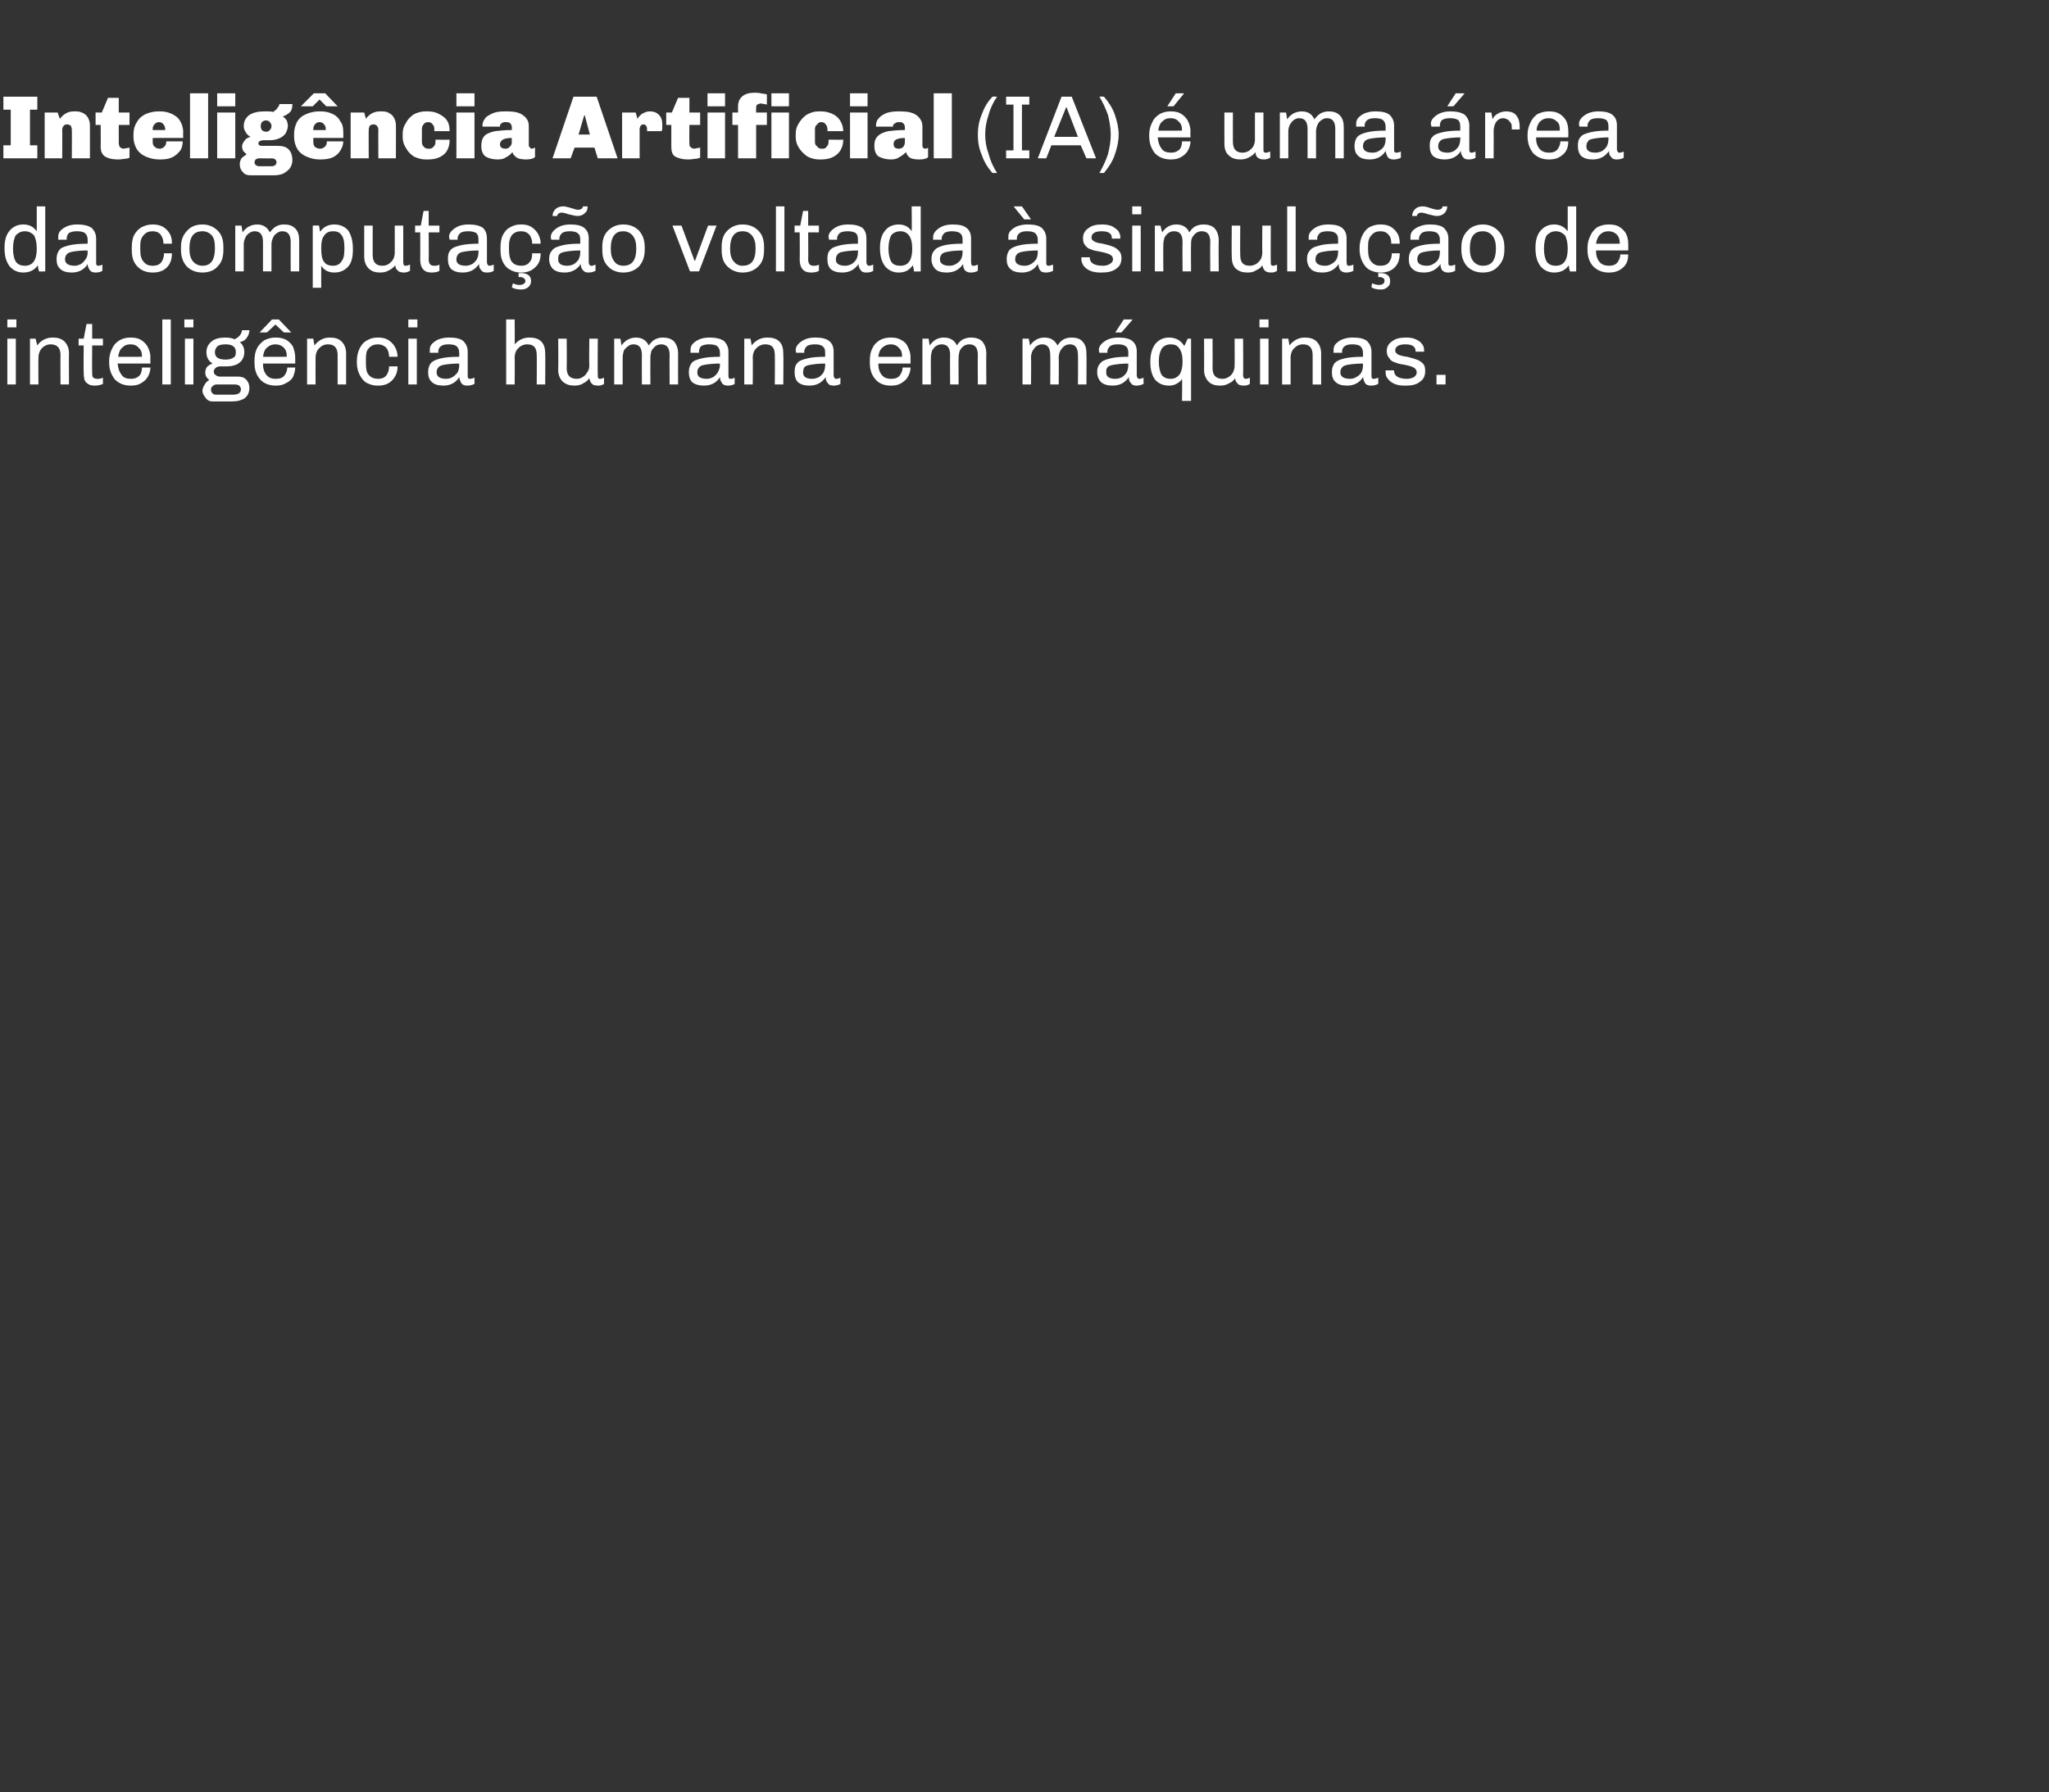 <?xml version="1.0" standalone="no"?><!DOCTYPE svg PUBLIC "-//W3C//DTD SVG 1.1//EN" "http://www.w3.org/Graphics/SVG/1.1/DTD/svg11.dtd"><svg xmlns="http://www.w3.org/2000/svg" version="1.1" width="362.3px" height="317px" viewBox="0 0 362.3 317"><rect x="0" y="0" width="362.3" height="317" fill="#333333" stroke="none"/><desc>Intelig ncia Artificial (IA) uma rea da computa o voltada simula o de intelig ncia humana em m quinas</desc><defs/><g id="Polygon78339"><path d="m2.9 56.5v1.4H1.3v-1.4h1.6zm-.1 3.4v8.1H1.3v-8.1h1.5zm6.5-.2c.9 0 1.6.2 2.1.7c.5.5.8 1.2.8 2.1c-.03.04 0 5.5 0 5.5h-1.5s-.03-5.19 0-5.2c0-1.3-.6-1.9-1.8-1.9c-.3 0-.7.1-1 .3c-.4.2-.6.5-.8.8c-.2.4-.3.8-.3 1.2c-.04-.02 0 4.8 0 4.8H5.3v-8.1h1s.26 1.16.3 1.2c.6-.9 1.6-1.4 2.7-1.4zm7 .2h1.9v1.2h-1.9s-.04 4.84 0 4.8c0 .4 0 .7.2.9c.1.1.4.2.7.2c.3 0 .6 0 1-.2v1.1c-.4.2-.9.3-1.5.3c-.7 0-1.1-.2-1.5-.6c-.3-.3-.4-.9-.4-1.7c-.04-.04 0-4.8 0-4.8h-.9v-1.2h.9l.5-2.6h1v2.6zm6.8-.2c.7 0 1.3.1 1.8.4c.5.3.9.7 1.2 1.2c.3.6.5 1.2.5 1.9c-.04-.04 0 1.1 0 1.1h-5.8c.1.9.3 1.5.7 2c.3.5.9.7 1.7.7c.6 0 1.1-.2 1.5-.6c.3-.4.4-.9.4-1.4h1.5c0 .6-.2 1.2-.5 1.7c-.3.5-.7.8-1.2 1.1c-.5.3-1.1.4-1.8.4c-1.2 0-2.1-.4-2.8-1.1c-.6-.8-1-1.7-1-3v-.3c0-.8.2-1.5.5-2.1c.3-.7.7-1.1 1.3-1.5c.5-.3 1.2-.5 1.9-.5h.1s.04 0 0 0zm0 1.2c-.7 0-1.1.2-1.5.6c-.4.3-.6.9-.7 1.6c-.02.03 4.2 0 4.2 0c0 0-.03-.16 0-.2c0-.6-.2-1.1-.6-1.4c-.3-.4-.8-.6-1.4-.6zm7.1-4.4V68h-1.5V56.5h1.5zm4 0v1.4h-1.6v-1.4h1.6zm0 3.4v8.1h-1.5v-8.1h1.5zm9.9-1.5c0 .5-.2 1-.5 1.4c-.2.3-.6.6-1.2.7c.6.5.8 1.1.8 1.8c0 .7-.3 1.4-.8 1.8c-.6.5-1.4.7-2.4.7h-1.1c-.3 0-.6.1-.8.3c-.2.2-.3.4-.3.6c0 .3.1.5.3.6c.2.2.5.3.8.3h3.1c.6 0 1.1.1 1.5.5c.4.4.6.9.6 1.5c0 .8-.3 1.4-.8 1.8c-.6.4-1.3.6-2.3.6h-3.2c-.3 0-.7 0-1-.2c-.3-.2-.5-.5-.7-.8c-.2-.3-.3-.6-.3-.9c0-.4.2-.8.4-1.1c.2-.4.5-.6.8-.8c-.4-.3-.7-.7-.7-1.3c0-.4.1-.7.3-1c.3-.3.6-.5 1-.6c-.7-.4-1.1-1.1-1.1-2c0-.8.3-1.4.9-1.9c.6-.5 1.4-.7 2.4-.7h.1c.6 0 1.1.1 1.6.3c.8-.4 1.2-.9 1.3-1.6h1.3s-.02-.01 0 0zm-4.2 2.5c-.6 0-1.1.1-1.4.3c-.3.3-.5.6-.5 1.1c0 .5.2.8.5 1c.3.2.8.3 1.4.3c.5 0 1-.1 1.3-.3c.4-.2.5-.5.5-1c0-.5-.1-.8-.5-1.1c-.3-.2-.8-.3-1.3-.3zM38.3 68c-.3 0-.5.1-.7.3c-.2.1-.3.4-.3.6c0 .3.1.5.3.7c.2.2.4.2.7.2h3c.4 0 .7-.1.9-.2c.3-.2.4-.5.4-.7c0-.3-.1-.5-.3-.7c-.2-.1-.4-.2-.7-.2h-3.3zm11-11.5l2.2 2.3h-1.3l-1.5-1.4l-1.5 1.4h-1.3l2.2-2.3h1.2zm-.5 3.2c.6 0 1.2.1 1.8.4c.5.3.9.7 1.2 1.2c.2.6.4 1.2.4 1.9c-.01-.04 0 1.1 0 1.1h-5.7c0 .9.2 1.5.6 2c.4.5.9.7 1.7.7c.7 0 1.2-.2 1.5-.6c.3-.4.5-.9.5-1.4h1.4c0 .6-.2 1.2-.4 1.7c-.3.5-.7.8-1.3 1.1c-.5.3-1.1.4-1.7.4h-.1c-1.1 0-2.1-.4-2.7-1.1c-.7-.8-1-1.7-1-3v-.3c0-.8.1-1.5.4-2.1c.3-.7.8-1.1 1.3-1.5c.6-.3 1.2-.5 2-.5h.1s-.03 0 0 0zm-.1 1.2c-.6 0-1.1.2-1.5.6c-.4.3-.6.9-.7 1.6c.01.03 4.2 0 4.2 0v-.2c0-.6-.2-1.1-.5-1.4c-.4-.4-.9-.6-1.5-.6zm9.6-1.2c.9 0 1.6.2 2.1.7c.5.5.8 1.2.8 2.1v5.5h-1.5v-5.2c0-1.3-.6-1.9-1.7-1.9c-.4 0-.8.1-1.1.3c-.3.2-.6.5-.8.8c-.2.4-.3.8-.3 1.2c-.02-.02 0 4.8 0 4.8h-1.5v-8.1h1.1s.18 1.16.2 1.2c.7-.9 1.6-1.4 2.7-1.4zm8.6 0c.6 0 1.2.1 1.7.4c.5.3.9.7 1.2 1.2c.3.5.5 1.1.5 1.8h-1.5c0-.7-.2-1.2-.5-1.6c-.4-.4-.9-.6-1.5-.6c-.6 0-1.2.2-1.6.7c-.4.4-.5 1-.5 1.8v.8c0 1 .1 1.7.5 2.1c.4.5 1 .7 1.7.7c.6 0 1.1-.2 1.4-.6c.3-.4.5-.9.5-1.6h1.5c0 1.1-.4 1.9-1 2.5c-.6.6-1.4.9-2.4.9h-.2c-.7 0-1.3-.2-1.9-.5c-.5-.3-.9-.8-1.2-1.4c-.3-.6-.5-1.3-.5-2.1v-.4c0-.8.2-1.6.5-2.2c.3-.6.7-1.1 1.3-1.4c.5-.3 1.1-.5 1.8-.5h.2s-.04 0 0 0zm6.9-3.2v1.4h-1.6v-1.4h1.6zm-.1 3.4v8.1h-1.5v-8.1h1.5zm5.8-.2c1.1 0 1.9.2 2.4.6c.5.5.8 1.1.8 1.9v4.2c0 .2 0 .4.1.5c.1.1.2.1.3.1c.3 0 .5-.1.8-.2v1.1c-.4.2-.8.3-1.3.3c-.4 0-.8-.1-1-.4c-.2-.3-.3-.6-.4-1.1c-.6 1-1.6 1.5-2.8 1.5c-.9 0-1.6-.2-2-.6c-.5-.4-.7-1-.7-1.8c0-.7.2-1.2.5-1.6c.4-.4.9-.6 1.7-.8c.8-.2 1.9-.3 3.3-.3v-.7c0-.6-.2-.9-.5-1.2c-.3-.2-.8-.3-1.4-.3c-.6 0-1 .1-1.3.3c-.4.3-.5.6-.5 1v.2s-1.49-.02-1.5 0v-.6c0-.3.1-.7.4-1c.3-.3.7-.6 1.2-.8c.6-.2 1.1-.3 1.7-.3h.2s-.01 0 0 0zm1.7 4.6c-1.1 0-2 .1-2.6.2c-.5.1-.9.2-1.1.5c-.2.2-.3.5-.3.9c0 .7.6 1.1 1.7 1.1c.4 0 .8-.1 1.1-.3c.4-.2.6-.5.9-.8c.2-.4.3-.8.3-1.3c-.02.02 0-.3 0-.3c0 0-.02 0 0 0zm9.8-3.4c.7-.8 1.6-1.2 2.6-1.2c.9 0 1.6.2 2.1.7c.5.5.7 1.2.7 2.1c.04.04 0 5.5 0 5.5h-1.5s.04-5.19 0-5.2c0-1.3-.5-1.9-1.7-1.9c-.4 0-.7.1-1.1.3c-.3.2-.6.5-.8.8c-.2.4-.3.8-.3 1.2c.04-.02 0 4.8 0 4.8h-1.5V56.5h1.5s.04 4.39 0 4.4zm14.7 5.5c0 .2 0 .4.1.5c.1.1.2.1.3.1c.2 0 .5-.1.7-.2v1.1c-.3.2-.6.3-1 .3c-.6 0-1-.1-1.2-.4c-.2-.2-.3-.5-.4-.9c-.3.4-.6.7-1.1.9c-.4.3-1 .4-1.5.4c-.9 0-1.5-.2-2.1-.7c-.5-.5-.8-1.2-.8-2.1c.05-.03 0-5.5 0-5.5h1.5s.05 5.2 0 5.2c0 1.3.6 1.9 1.8 1.9c.4 0 .7-.1 1-.3c.4-.2.6-.5.8-.8c.3-.4.4-.8.4-1.2c-.05.03 0-4.8 0-4.8h1.5s-.04 6.54 0 6.5zm11.5-6.7c.8 0 1.5.2 2 .7c.4.5.7 1.2.7 2.1c-.02.04 0 5.5 0 5.5h-1.5s-.03-5.19 0-5.2c0-1.3-.5-1.9-1.5-1.9c-.3 0-.7.1-1 .3c-.2.2-.5.5-.7.8c-.1.4-.2.8-.2 1.2c-.02-.02 0 4.8 0 4.8h-1.5s-.03-5.19 0-5.2c0-1.3-.5-1.9-1.5-1.9c-.3 0-.7.1-.9.3c-.3.2-.6.5-.8.8c-.1.4-.2.8-.2 1.2c-.02-.02 0 4.8 0 4.8h-1.5v-8.1h1.1s.18 1.16.2 1.2c.6-.9 1.5-1.4 2.6-1.4c1 0 1.8.5 2.2 1.4c.4-.5.7-.9 1.2-1.1c.4-.2.8-.3 1.3-.3zm8.4 0c1 0 1.8.2 2.4.6c.5.5.8 1.1.8 1.9v4.2c0 .2 0 .4.1.5c.1.1.2.1.3.1c.3 0 .5-.1.7-.2v1.1c-.3.2-.7.3-1.2.3c-.4 0-.8-.1-1-.4c-.2-.3-.4-.6-.4-1.1c-.6 1-1.6 1.5-2.8 1.5c-.9 0-1.6-.2-2.1-.6c-.4-.4-.6-1-.6-1.8c0-.7.2-1.2.5-1.6c.3-.4.9-.6 1.7-.8c.8-.2 1.9-.3 3.3-.3v-.7c0-.6-.2-.9-.5-1.2c-.3-.2-.8-.3-1.4-.3c-.6 0-1 .1-1.4.3c-.3.3-.4.6-.4 1c-.04-.02 0 .2 0 .2c0 0-1.51-.02-1.5 0v-.6c0-.3.1-.7.4-1c.3-.3.7-.6 1.2-.8c.5-.2 1.1-.3 1.7-.3h.2s-.04 0 0 0zm1.7 4.6c-1.2 0-2 .1-2.6.2c-.6.1-.9.2-1.1.5c-.2.2-.3.5-.3.9c0 .7.5 1.1 1.7 1.1c.4 0 .7-.1 1.1-.3c.3-.2.6-.5.8-.8c.2-.4.4-.8.4-1.3c-.04.02 0-.3 0-.3c0 0-.04 0 0 0zm8.4-4.6c.9 0 1.6.2 2.1.7c.5.5.7 1.2.7 2.1c.05.04 0 5.5 0 5.5H137s.04-5.19 0-5.2c0-1.3-.5-1.9-1.7-1.9c-.4 0-.7.1-1.1.3c-.3.2-.6.5-.8.8c-.2.4-.3.8-.3 1.2c.04-.02 0 4.8 0 4.8h-1.5v-8.1h1.1s.23 1.16.2 1.2c.7-.9 1.6-1.4 2.8-1.4zm8.5 0c1.1 0 1.9.2 2.4.6c.6.5.8 1.1.8 1.9v4.2c0 .2.1.4.2.5c0 .1.1.1.3.1c.2 0 .5-.1.7-.2v1.1c-.3.2-.8.3-1.2.3c-.5 0-.8-.1-1-.4c-.3-.3-.4-.6-.4-1.1c-.7 1-1.6 1.5-2.9 1.5c-.9 0-1.5-.2-2-.6c-.4-.4-.6-1-.6-1.8c0-.7.1-1.2.5-1.6c.3-.4.9-.6 1.7-.8c.8-.2 1.8-.3 3.2-.3v-.7c0-.6-.1-.9-.5-1.2c-.3-.2-.7-.3-1.3-.3c-.6 0-1.1.1-1.4.3c-.3.3-.5.6-.5 1c.03-.02 0 .2 0 .2c0 0-1.44-.02-1.4 0c-.1-.2-.1-.3-.1-.6c0-.3.2-.7.5-1c.3-.3.7-.6 1.2-.8c.5-.2 1.1-.3 1.7-.3h.1s.03 0 0 0zm1.7 4.6c-1.1 0-1.9.1-2.5.2c-.6.1-1 .2-1.2.5c-.1.2-.2.5-.2.9c0 .7.5 1.1 1.6 1.1c.4 0 .8-.1 1.2-.3c.3-.2.6-.5.8-.8c.2-.4.3-.8.3-1.3c.03.02 0-.3 0-.3c0 0 .03 0 0 0zm11.7-4.6c.6 0 1.2.1 1.7.4c.6.3 1 .7 1.2 1.2c.3.6.5 1.2.5 1.9c-.02-.04 0 1.1 0 1.1h-5.7c0 .9.2 1.5.6 2c.4.5.9.7 1.7.7c.7 0 1.2-.2 1.5-.6c.3-.4.5-.9.5-1.4h1.4c0 .6-.2 1.2-.5 1.7c-.3.5-.7.8-1.2 1.1c-.5.3-1.1.4-1.7.4h-.1c-1.2 0-2.1-.4-2.7-1.1c-.7-.8-1-1.7-1-3v-.3c0-.8.1-1.5.4-2.1c.3-.7.7-1.1 1.3-1.5c.5-.3 1.2-.5 1.9-.5h.2s-.04 0 0 0zm-.1 1.2c-.6 0-1.1.2-1.5.6c-.4.3-.6.9-.7 1.6c0 .03 4.2 0 4.2 0v-.2c0-.6-.2-1.1-.6-1.4c-.3-.4-.8-.6-1.4-.6zm14.2-1.2c.8 0 1.5.2 2 .7c.4.5.7 1.2.7 2.1c-.04.04 0 5.5 0 5.5h-1.5s-.04-5.19 0-5.2c0-1.3-.5-1.9-1.5-1.9c-.4 0-.7.1-1 .3c-.3.2-.5.5-.7.8c-.1.4-.2.8-.2 1.2c-.03-.02 0 4.8 0 4.8H168s-.04-5.19 0-5.2c0-1.3-.5-1.9-1.5-1.9c-.3 0-.7.1-1 .3c-.3.2-.5.5-.7.8c-.1.4-.2.8-.2 1.2c-.03-.02 0 4.8 0 4.8h-1.5v-8.1h1.1s.16 1.16.2 1.2c.6-.9 1.4-1.4 2.5-1.4c1.1 0 1.9.5 2.3 1.4c.3-.5.7-.9 1.1-1.1c.5-.2.9-.3 1.4-.3zm17.8 0c.8 0 1.5.2 1.9.7c.5.5.7 1.2.7 2.1c.04.04 0 5.5 0 5.5h-1.5s.04-5.19 0-5.2c0-1.3-.5-1.9-1.4-1.9c-.4 0-.7.1-1 .3c-.3.2-.5.5-.7.8c-.2.4-.3.8-.3 1.2c.04-.02 0 4.8 0 4.8h-1.5s.04-5.19 0-5.2c0-1.3-.5-1.9-1.4-1.9c-.4 0-.7.1-1 .3c-.3.2-.5.5-.7.8c-.2.4-.3.8-.3 1.2c.05-.02 0 4.8 0 4.8h-1.5v-8.1h1.1s.24 1.16.2 1.2c.7-.9 1.5-1.4 2.6-1.4c1.1 0 1.8.5 2.3 1.4c.3-.5.7-.9 1.1-1.1c.4-.2.9-.3 1.4-.3zm10.7-3.2v.1l-1.9 2.2h-1.1l1.5-2.3h1.5zm-2.4 3.2c1.1 0 1.9.2 2.4.6c.6.5.8 1.1.8 1.9v4.2c0 .2.1.4.2.5c0 .1.1.1.3.1c.2 0 .5-.1.7-.2v1.1c-.4.2-.8.3-1.2.3c-.5 0-.8-.1-1-.4c-.3-.3-.4-.6-.4-1.1c-.7 1-1.6 1.5-2.9 1.5c-.9 0-1.5-.2-2-.6c-.4-.4-.7-1-.7-1.8c0-.7.2-1.2.6-1.6c.3-.4.9-.6 1.7-.8c.7-.2 1.8-.3 3.2-.3v-.7c0-.6-.1-.9-.5-1.2c-.3-.2-.7-.3-1.4-.3c-.5 0-1 .1-1.3.3c-.3.3-.5.6-.5 1c.02-.02 0 .2 0 .2c0 0-1.45-.02-1.4 0c-.1-.2-.1-.3-.1-.6c0-.3.2-.7.5-1c.3-.3.7-.6 1.2-.8c.5-.2 1.1-.3 1.7-.3h.1s.02 0 0 0zm1.7 4.6c-1.1 0-1.9.1-2.5.2c-.6.1-1 .2-1.2.5c-.2.2-.2.5-.2.9c0 .7.5 1.1 1.6 1.1c.4 0 .8-.1 1.2-.3c.3-.2.6-.5.8-.8c.2-.4.3-.8.3-1.3c.02.02 0-.3 0-.3c0 0 .02 0 0 0zm7.2-4.6c1.2 0 2.1.5 2.7 1.5c.05-.04.6-1.3.6-1.3h.6v11H209s.05-3.9 0-3.9c-.2.4-.5.6-1 .9c-.4.2-.8.3-1.3.3c-1.1 0-1.9-.4-2.5-1.1c-.5-.7-.8-1.7-.8-3v-.1c0-1.4.3-2.4.9-3.2c.6-.7 1.4-1.1 2.4-1.1zm.3 1.2c-.7 0-1.3.3-1.6.8c-.3.5-.5 1.2-.5 2.2c0 1.1.2 1.9.5 2.4c.4.5.9.7 1.6.7c.7 0 1.2-.3 1.6-.8c.3-.5.5-1.2.5-2.3c0-1-.2-1.8-.6-2.3c-.3-.5-.8-.7-1.5-.7zm12.8 5.5c0 .2.1.4.2.5c.1.1.2.1.3.1c.2 0 .5-.1.7-.2v1.1c-.3.2-.7.3-1 .3c-.6 0-1-.1-1.2-.4c-.2-.2-.4-.5-.4-.9c-.3.4-.6.7-1.1.9c-.5.3-1 .4-1.6.4c-.8 0-1.5-.2-2-.7c-.5-.5-.8-1.2-.8-2.1c.03-.03 0-5.5 0-5.5h1.5s.03 5.2 0 5.2c0 1.3.6 1.9 1.8 1.9c.3 0 .7-.1 1-.3c.4-.2.6-.5.8-.8c.2-.4.3-.8.3-1.2c.03.03 0-4.8 0-4.8h1.5s.04 6.54 0 6.5zm4.5-9.9v1.4h-1.6v-1.4h1.6zm0 3.4v8.1h-1.5v-8.1h1.5zm6.4-.2c.9 0 1.6.2 2.1.7c.5.5.8 1.2.8 2.1v5.5h-1.5v-5.2c0-1.3-.6-1.9-1.7-1.9c-.4 0-.8.1-1.1.3c-.3.2-.6.5-.8.8c-.2.4-.3.8-.3 1.2v4.8h-1.5v-8.1h1.1l.2 1.2c.7-.9 1.6-1.4 2.7-1.4zm8.6 0c1.1 0 1.9.2 2.4.6c.5.5.8 1.1.8 1.9v4.2c0 .2 0 .4.1.5c.1.1.2.1.3.1c.3 0 .5-.1.8-.2v1.1c-.4.2-.8.3-1.3.3c-.4 0-.8-.1-1-.4c-.2-.3-.3-.6-.4-1.1c-.6 1-1.6 1.5-2.8 1.5c-.9 0-1.6-.2-2-.6c-.5-.4-.7-1-.7-1.8c0-.7.2-1.2.5-1.6c.4-.4.9-.6 1.7-.8c.8-.2 1.9-.3 3.3-.3v-.7c0-.6-.2-.9-.5-1.2c-.3-.2-.8-.3-1.4-.3c-.6 0-1 .1-1.3.3c-.4.3-.5.6-.5 1v.2s-1.48-.02-1.5 0v-.6c0-.3.1-.7.4-1c.3-.3.7-.6 1.2-.8c.6-.2 1.1-.3 1.7-.3h.2s-.01 0 0 0zm1.7 4.6c-1.1 0-2 .1-2.6.2c-.5.1-.9.2-1.1.5c-.2.2-.3.5-.3.9c0 .7.6 1.1 1.7 1.1c.4 0 .8-.1 1.1-.3c.4-.2.7-.5.9-.8c.2-.4.3-.8.3-1.3v-.3s-.01 0 0 0zm7.7-4.6c.6 0 1.2.1 1.6.3c.5.2.9.5 1.1.8c.3.3.4.7.4 1.1c.04.03 0 .3 0 .3h-1.5s.03-.13 0-.1c0-.8-.6-1.2-1.8-1.2c-1.2 0-1.8.4-1.8 1.1c0 .3.2.5.5.7c.4.2.9.3 1.6.4c.7.2 1.2.3 1.7.5c.4.1.8.4 1.1.7c.3.3.4.7.4 1.3c0 .9-.3 1.5-.9 1.9c-.6.5-1.4.7-2.5.7h-.3c-.7 0-1.2-.1-1.7-.3c-.5-.2-.9-.5-1.2-.9c-.3-.3-.4-.7-.4-1.2v-.3h1.5v.1c0 .9.8 1.4 2.3 1.4c.4 0 .8-.1 1.2-.3c.3-.2.5-.5.5-.8c0-.3-.1-.6-.3-.7c-.2-.2-.4-.3-.7-.4c-.3-.1-.7-.2-1.2-.3c-.7-.1-1.2-.2-1.6-.4c-.4-.1-.8-.3-1-.7c-.3-.3-.5-.7-.5-1.3c0-.7.3-1.3.9-1.7c.6-.5 1.4-.7 2.5-.7h.1s.02 0 0 0zm6.9 6.6v1.7H254v-1.7h1.6z" stroke="none" fill="#fff"/></g><g id="Polygon78338"><path d="m8 48s-1.12.04-1.1 0c-.1-.3-.2-.7-.2-1.1c-.6.9-1.5 1.3-2.6 1.3c-1 0-1.8-.4-2.4-1.1c-.6-.8-.9-1.8-.9-3.2v-.1c0-1.3.3-2.3.9-3c.6-.7 1.4-1.1 2.4-1.1c1.1 0 1.8.4 2.4 1.2v-4.4h1.5V48zm-3.6-7.1c-.7 0-1.2.3-1.6.7c-.3.5-.5 1.3-.5 2.4c0 1 .2 1.8.5 2.3c.4.5.9.7 1.6.7c1.4 0 2.1-1 2.1-3c0-1.1-.2-1.9-.5-2.4c-.4-.4-.9-.7-1.6-.7zm9.4-1.2c1 0 1.8.2 2.4.6c.5.5.8 1.1.8 1.9v4.2c0 .2 0 .4.1.5c.1.1.2.1.3.1c.3 0 .5-.1.7-.2v1.1c-.3.2-.7.3-1.2.3c-.4 0-.8-.1-1-.4c-.2-.3-.4-.6-.4-1.1c-.6 1-1.6 1.5-2.8 1.5c-.9 0-1.6-.2-2-.6c-.5-.4-.7-1-.7-1.8c0-.7.2-1.2.5-1.6c.3-.4.9-.6 1.7-.8c.8-.2 1.9-.3 3.3-.3v-.7c0-.6-.2-.9-.5-1.2c-.3-.2-.8-.3-1.4-.3c-.6 0-1 .1-1.4.3c-.3.3-.4.6-.4 1c-.04-.02 0 .2 0 .2c0 0-1.51-.02-1.5 0v-.6c0-.3.1-.7.4-1c.3-.3.7-.6 1.2-.8c.5-.2 1.1-.3 1.7-.3h.2s-.04 0 0 0zm1.7 4.6c-1.2 0-2 .1-2.6.2c-.5.1-.9.2-1.1.5c-.2.2-.3.5-.3.9c0 .7.6 1.1 1.7 1.1c.4 0 .7-.1 1.1-.3c.3-.2.6-.5.8-.8c.3-.4.4-.8.4-1.3c-.04.02 0-.3 0-.3c0 0-.04 0 0 0zM27 39.7c.7 0 1.2.1 1.8.4c.5.3.9.7 1.2 1.2c.3.5.4 1.1.4 1.8h-1.5c0-.7-.2-1.2-.5-1.6c-.3-.4-.8-.6-1.4-.6c-.7 0-1.2.2-1.6.7c-.4.4-.6 1-.6 1.8v.8c0 1 .2 1.7.6 2.1c.4.5.9.7 1.6.7c.7 0 1.2-.2 1.5-.6c.3-.4.5-.9.5-1.6h1.4c0 1.1-.3 1.9-.9 2.5c-.6.6-1.4.9-2.5.9h-.1c-.7 0-1.4-.2-1.9-.5c-.5-.3-1-.8-1.3-1.4c-.3-.6-.4-1.3-.4-2.1v-.4c0-.8.1-1.6.4-2.2c.3-.6.8-1.1 1.3-1.4c.6-.3 1.2-.5 1.9-.5h.1s.01 0 0 0zm8.8 0c1.1 0 2 .4 2.7 1.1c.7.7 1 1.6 1 2.9v.5c0 1.3-.3 2.2-1 2.9c-.6.7-1.5 1.1-2.7 1.1c-1.2 0-2.1-.4-2.8-1.1c-.6-.7-1-1.6-1-2.9v-.5c0-1.3.4-2.2 1.1-2.9c.6-.7 1.5-1.1 2.7-1.1zm0 1.2c-.7 0-1.3.2-1.7.7c-.4.5-.6 1.3-.6 2.2v.3c0 .9.2 1.6.6 2.1c.4.5 1 .8 1.7.8c.7 0 1.2-.2 1.6-.7c.4-.5.6-1.3.6-2.2v-.3c0-.9-.1-1.6-.5-2.1c-.4-.5-1-.8-1.7-.8zm14.4-1.2c.9 0 1.5.2 2 .7c.5.5.7 1.2.7 2.1v5.5h-1.5s-.02-5.19 0-5.2c0-1.3-.5-1.9-1.5-1.9c-.3 0-.6.1-.9.3c-.3.2-.6.5-.7.8c-.2.4-.3.8-.3 1.2v4.8h-1.5v-5.2c0-1.3-.5-1.9-1.5-1.9c-.3 0-.6.1-.9.3c-.3.2-.6.5-.7.8c-.2.4-.3.8-.3 1.2v4.8h-1.5v-8.1h1.1l.2 1.2c.6-.9 1.5-1.4 2.6-1.4c1 0 1.8.5 2.2 1.4c.4-.5.8-.9 1.2-1.1c.4-.2.8-.3 1.3-.3zm8.9 0c1.1 0 1.9.4 2.5 1.1c.5.8.8 1.8.8 3.2v.1c0 1.3-.2 2.3-.8 3c-.6.7-1.4 1.1-2.5 1.1c-1 0-1.8-.4-2.3-1.2c-.02 0 0 3.9 0 3.9h-1.5v-11s1.09-.04 1.1 0c.1.3.1.7.2 1.1c.6-.9 1.5-1.3 2.5-1.3zm-.2 1.2c-.8 0-1.3.3-1.6.8c-.4.5-.5 1.2-.5 2.2c0 1.1.1 1.9.5 2.4c.3.5.9.7 1.6.7c.7 0 1.2-.3 1.5-.8c.4-.5.5-1.2.5-2.3c0-1-.1-1.8-.5-2.3c-.3-.5-.8-.7-1.5-.7zm12.4 5.5c0 .2.1.4.1.5c.1.1.2.1.4.1c.2 0 .4-.1.7-.2v1.1c-.4.2-.7.3-1 .3c-.6 0-1-.1-1.2-.4c-.3-.2-.4-.5-.4-.9c-.3.4-.7.7-1.1.9c-.5.3-1 .4-1.6.4c-.8 0-1.5-.2-2-.7c-.5-.5-.8-1.2-.8-2.1v-5.5h1.5v5.2c0 1.3.6 1.9 1.7 1.9c.4 0 .8-.1 1.1-.3c.3-.2.6-.5.8-.8c.2-.4.3-.8.3-1.2v-4.8h1.5v6.5zm4.5-6.5h1.9v1.2h-1.9s.04 4.84 0 4.8c0 .4.1.7.3.9c.1.1.3.2.7.2c.2 0 .6 0 .9-.2v1.1c-.3.2-.8.3-1.4.3c-.7 0-1.2-.2-1.5-.6c-.3-.3-.5-.9-.5-1.7c.03-.04 0-4.8 0-4.8h-.9v-1.2h1l.5-2.6h.9v2.6zm7.1-.2c1.1 0 1.9.2 2.5.6c.5.5.7 1.1.7 1.9v4.2c0 .2.1.4.2.5c.1.1.2.1.3.1c.2 0 .5-.1.7-.2v1.1c-.3.2-.7.3-1.2.3c-.5 0-.8-.1-1-.4c-.3-.3-.4-.6-.4-1.1c-.7 1-1.6 1.5-2.9 1.5c-.9 0-1.5-.2-2-.6c-.4-.4-.6-1-.6-1.8c0-.7.1-1.2.5-1.6c.3-.4.9-.6 1.7-.8c.8-.2 1.9-.3 3.2-.3v-.7c0-.6-.1-.9-.4-1.2c-.4-.2-.8-.3-1.4-.3c-.6 0-1.1.1-1.4.3c-.3.3-.5.6-.5 1c.05-.02 0 .2 0 .2c0 0-1.43-.02-1.4 0c0-.2-.1-.3-.1-.6c0-.3.2-.7.5-1c.3-.3.7-.6 1.2-.8c.5-.2 1.1-.3 1.7-.3h.1s.05 0 0 0zm1.7 4.6c-1.1 0-1.9.1-2.5.2c-.6.1-.9.2-1.1.5c-.2.2-.3.5-.3.9c0 .7.5 1.1 1.7 1.1c.3 0 .7-.1 1.1-.3c.3-.2.6-.5.8-.8c.2-.4.3-.8.3-1.3c.04.02 0-.3 0-.3c0 0 .04 0 0 0zm7.6-4.6c.6 0 1.2.1 1.7.4c.5.3.9.7 1.2 1.2c.3.5.5 1.1.5 1.8h-1.5c0-.7-.2-1.2-.5-1.6c-.4-.4-.8-.6-1.5-.6c-.6 0-1.2.2-1.6.7c-.3.4-.5 1-.5 1.8v.8c0 1 .2 1.7.5 2.1c.4.5 1 .7 1.7.7c.6 0 1.1-.2 1.4-.6c.4-.4.5-.9.5-1.6h1.5c0 1.1-.3 1.9-1 2.5c-.6.6-1.4.9-2.4.9h-.1c-.8 0-1.4-.2-1.9-.5c-.6-.3-1-.8-1.3-1.4c-.3-.6-.4-1.3-.4-2.1v-.4c0-.8.1-1.6.4-2.2c.3-.6.7-1.1 1.3-1.4c.5-.3 1.1-.5 1.8-.5h.2s-.03 0 0 0zm-.1 8.6c1.2 0 1.8.5 1.8 1.4c0 .5-.2.8-.5 1.1c-.4.3-.8.4-1.2.4c-.7 0-1.3-.1-1.7-.4l.2-.7c.4.2.8.3 1.1.3c.7 0 1.1-.3 1.1-.7c0-.2-.1-.4-.3-.5c-.1-.1-.3-.2-.6-.2h-.3v-.7h.4s-.01.01 0 0zm11.8-11.8c0 .5-.1.9-.5 1.2c-.3.3-.7.5-1.3.5c-.3 0-.7-.1-1.1-.2c-.1 0-.2 0-.3-.1h-.2c-.3-.1-.5-.2-.6-.2c-.2 0-.3-.1-.5-.1c-.5 0-.8.2-.9.6h-.8c0-.5.2-.9.5-1.2c.3-.3.8-.5 1.3-.5c.3 0 .5 0 .7.1c.2 0 .4.1.8.2c.6.2 1 .3 1.2.3c.5 0 .8-.2.9-.6c.02.02.8 0 .8 0c0 0 .02.02 0 0zm-3 3.2c1.1 0 1.9.2 2.4.6c.6.5.8 1.1.8 1.9v4.2c0 .2.1.4.2.5c0 .1.1.1.3.1c.2 0 .5-.1.7-.2v1.1c-.4.2-.8.3-1.2.3c-.5 0-.8-.1-1-.4c-.3-.3-.4-.6-.4-1.1c-.7 1-1.6 1.5-2.9 1.5c-.9 0-1.5-.2-2-.6c-.4-.4-.7-1-.7-1.8c0-.7.2-1.2.6-1.6c.3-.4.9-.6 1.7-.8c.7-.2 1.8-.3 3.2-.3v-.7c0-.6-.1-.9-.5-1.2c-.3-.2-.7-.3-1.4-.3c-.5 0-1 .1-1.3.3c-.3.3-.5.6-.5 1c.02-.02 0 .2 0 .2c0 0-1.45-.02-1.4 0c-.1-.2-.1-.3-.1-.6c0-.3.2-.7.5-1c.3-.3.7-.6 1.2-.8c.5-.2 1.1-.3 1.7-.3h.1s.02 0 0 0zm1.7 4.6c-1.1 0-1.9.1-2.5.2c-.6.1-1 .2-1.2.5c-.2.2-.2.5-.2.9c0 .7.5 1.1 1.6 1.1c.4 0 .8-.1 1.2-.3c.3-.2.6-.5.8-.8c.2-.4.3-.8.3-1.3c.02.02 0-.3 0-.3c0 0 .02 0 0 0zm7.6-4.6c1.2 0 2.1.4 2.8 1.1c.6.7 1 1.6 1 2.9v.5c0 1.3-.4 2.2-1 2.9c-.7.7-1.6 1.1-2.8 1.1c-1.1 0-2.1-.4-2.7-1.1c-.7-.7-1-1.6-1-2.9v-.5c0-1.3.3-2.2 1-2.9c.7-.7 1.6-1.1 2.7-1.1zm0 1.2c-.7 0-1.2.2-1.6.7c-.4.5-.6 1.3-.6 2.2v.3c0 .9.2 1.6.6 2.1c.3.5.9.8 1.6.8c.7 0 1.3-.2 1.7-.7c.4-.5.6-1.3.6-2.2v-.3c0-.9-.2-1.6-.6-2.1c-.4-.5-1-.8-1.7-.8zm16.5-1l-3.1 8.1H122l-3.1-8.1h1.6l2.3 6.2h.1l2.3-6.2h1.5zm4.6-.2c1.2 0 2.1.4 2.8 1.1c.7.7 1 1.6 1 2.9v.5c0 1.3-.3 2.2-1 2.9c-.7.7-1.6 1.1-2.8 1.1c-1.1 0-2-.4-2.7-1.1c-.7-.7-1-1.6-1-2.9v-.5c0-1.3.3-2.2 1-2.9c.7-.7 1.6-1.1 2.7-1.1zm0 1.2c-.7 0-1.2.2-1.6.7c-.4.5-.6 1.3-.6 2.2v.3c0 .9.2 1.6.6 2.1c.4.5.9.8 1.6.8c.7 0 1.3-.2 1.7-.7c.4-.5.6-1.3.6-2.2v-.3c0-.9-.2-1.6-.6-2.1c-.4-.5-.9-.8-1.7-.8zm7.4-4.4V48h-1.5V36.5h1.5zm4.2 3.4h1.9v1.2h-1.9s.04 4.84 0 4.8c0 .4.1.7.3.9c.1.1.3.2.7.2c.2 0 .6 0 .9-.2v1.1c-.3.2-.8.3-1.4.3c-.7 0-1.2-.2-1.5-.6c-.3-.3-.5-.9-.5-1.7c.04-.04 0-4.8 0-4.8h-.9v-1.2h1l.5-2.6h.9v2.6zm7.1-.2c1.1 0 1.9.2 2.5.6c.5.5.7 1.1.7 1.9v4.2c0 .2.1.4.2.5c.1.1.2.1.3.1c.2 0 .5-.1.7-.2v1.1c-.3.2-.7.3-1.2.3c-.5 0-.8-.1-1-.4c-.2-.3-.4-.6-.4-1.1c-.7 1-1.6 1.5-2.9 1.5c-.9 0-1.5-.2-2-.6c-.4-.4-.6-1-.6-1.8c0-.7.1-1.2.5-1.6c.3-.4.9-.6 1.7-.8c.8-.2 1.9-.3 3.2-.3v-.7c0-.6-.1-.9-.4-1.2c-.4-.2-.8-.3-1.4-.3c-.6 0-1.1.1-1.4.3c-.3.3-.5.6-.5 1c.05-.02 0 .2 0 .2c0 0-1.42-.02-1.4 0c0-.2-.1-.3-.1-.6c0-.3.2-.7.5-1c.3-.3.7-.6 1.2-.8c.5-.2 1.1-.3 1.7-.3h.1s.05 0 0 0zm1.7 4.6c-1.1 0-1.9.1-2.5.2c-.6.1-.9.2-1.1.5c-.2.2-.3.5-.3.9c0 .7.5 1.1 1.7 1.1c.3 0 .7-.1 1.1-.3c.3-.2.6-.5.8-.8c.2-.4.3-.8.3-1.3c.04.02 0-.3 0-.3c0 0 .04 0 0 0zm11.1 3.7s-1.17.04-1.2 0c0-.3-.1-.7-.2-1.1c-.6.9-1.4 1.3-2.5 1.3c-1 0-1.8-.4-2.4-1.1c-.6-.8-.9-1.8-.9-3.2v-.1c0-1.3.3-2.3.9-3c.5-.7 1.4-1.1 2.4-1.1c1 0 1.8.4 2.3 1.2c.05 0 0-4.4 0-4.4h1.6V48zm-3.6-7.1c-.7 0-1.3.3-1.6.7c-.3.5-.5 1.3-.5 2.4c0 1 .2 1.8.5 2.3c.3.5.9.7 1.6.7c1.4 0 2.1-1 2.1-3c0-1.1-.2-1.9-.6-2.4c-.3-.4-.8-.7-1.5-.7zm9.3-1.2c1.1 0 1.9.2 2.4.6c.6.5.8 1.1.8 1.9v4.2c0 .2.1.4.1.5c.1.1.2.1.4.1c.2 0 .5-.1.7-.2v1.1c-.4.2-.8.3-1.2.3c-.5 0-.8-.1-1.1-.4c-.2-.3-.3-.6-.3-1.1c-.7 1-1.6 1.5-2.9 1.5c-.9 0-1.6-.2-2-.6c-.4-.4-.7-1-.7-1.8c0-.7.2-1.2.6-1.6c.3-.4.9-.6 1.6-.8c.8-.2 1.9-.3 3.3-.3v-.7c0-.6-.1-.9-.5-1.2c-.3-.2-.8-.3-1.4-.3c-.5 0-1 .1-1.3.3c-.3.3-.5.6-.5 1c.02-.02 0 .2 0 .2c0 0-1.45-.02-1.5 0v-.6c0-.3.2-.7.5-1c.3-.3.7-.6 1.2-.8c.5-.2 1.1-.3 1.7-.3h.1s.02 0 0 0zm1.7 4.6c-1.1 0-2 .1-2.5.2c-.6.1-1 .2-1.2.5c-.2.2-.3.5-.3.9c0 .7.6 1.1 1.7 1.1c.4 0 .8-.1 1.1-.3c.4-.2.7-.5.9-.8c.2-.4.3-.8.3-1.3v-.3s.01 0 0 0zm10.5-7.8l1.6 2.3h-1.2l-1.8-2.2v-.1h1.4zm1.1 3.2c1.1 0 1.9.2 2.4.6c.5.5.8 1.1.8 1.9v4.2c0 .2 0 .4.1.5c.1.1.2.1.3.1c.3 0 .5-.1.8-.2v1.1c-.4.2-.8.3-1.3.3c-.4 0-.8-.1-1-.4c-.2-.3-.3-.6-.4-1.1c-.6 1-1.6 1.5-2.8 1.5c-.9 0-1.6-.2-2-.6c-.5-.4-.7-1-.7-1.8c0-.7.2-1.2.5-1.6c.4-.4.9-.6 1.7-.8c.8-.2 1.9-.3 3.3-.3v-.7c0-.6-.2-.9-.5-1.2c-.3-.2-.8-.3-1.4-.3c-.6 0-1 .1-1.3.3c-.4.3-.5.6-.5 1c-.02-.02 0 .2 0 .2c0 0-1.49-.02-1.5 0v-.6c0-.3.1-.7.4-1c.3-.3.7-.6 1.2-.8c.6-.2 1.1-.3 1.7-.3h.2s-.02 0 0 0zm1.7 4.6c-1.1 0-2 .1-2.6.2c-.5.1-.9.2-1.1.5c-.2.2-.3.5-.3.9c0 .7.6 1.1 1.7 1.1c.4 0 .8-.1 1.1-.3c.4-.2.6-.5.9-.8c.2-.4.3-.8.3-1.3c-.02.02 0-.3 0-.3c0 0-.02 0 0 0zm11.4-4.6c.7 0 1.2.1 1.7.3c.4.2.8.5 1.1.8c.2.3.4.7.4 1.1c-.03.03 0 .3 0 .3h-1.5s-.04-.13 0-.1c0-.8-.6-1.2-1.8-1.2c-1.2 0-1.8.4-1.8 1.1c0 .3.1.5.5.7c.3.2.8.3 1.5.4c.7.2 1.3.3 1.7.5c.4.1.8.4 1.1.7c.3.3.5.7.5 1.3c0 .9-.3 1.5-.9 1.9c-.6.5-1.5.7-2.6.7h-.3c-.6 0-1.2-.1-1.7-.3c-.5-.2-.9-.5-1.2-.9c-.2-.3-.4-.7-.4-1.2c.04.03 0-.3 0-.3h1.5s.02.14 0 .1c0 .9.8 1.4 2.3 1.4c.5 0 .9-.1 1.2-.3c.4-.2.6-.5.6-.8c0-.3-.1-.6-.3-.7c-.2-.2-.5-.3-.8-.4c-.3-.1-.7-.2-1.2-.3c-.6-.1-1.2-.2-1.6-.4c-.4-.1-.7-.3-1-.7c-.3-.3-.4-.7-.4-1.3c0-.7.3-1.3.9-1.7c.6-.5 1.4-.7 2.4-.7h.1s.05 0 0 0zm6.9-3.2v1.4h-1.6v-1.4h1.6zm-.1 3.4v8.1h-1.5v-8.1h1.5zm11.1-.2c.8 0 1.5.2 2 .7c.4.5.7 1.2.7 2.1c-.05.04 0 5.5 0 5.5H214s-.05-5.19 0-5.2c0-1.3-.5-1.9-1.5-1.9c-.4 0-.7.1-1 .3c-.3.2-.5.5-.7.8c-.2.4-.2.8-.2 1.2c-.04-.02 0 4.8 0 4.8h-1.5s-.05-5.19 0-5.2c0-1.3-.5-1.9-1.5-1.9c-.4 0-.7.1-1 .3c-.3.2-.5.5-.7.8c-.1.4-.2.8-.2 1.2c-.04-.02 0 4.8 0 4.8h-1.5v-8.1h1s.25 1.16.3 1.2c.6-.9 1.4-1.4 2.5-1.4c1.1 0 1.9.5 2.3 1.4c.3-.5.7-.9 1.1-1.1c.5-.2.9-.3 1.4-.3zm11.9 6.7c0 .2 0 .4.1.5c.1.1.2.1.3.1c.2 0 .5-.1.7-.2v1.1c-.3.2-.6.3-1 .3c-.5 0-1-.1-1.2-.4c-.2-.2-.3-.5-.4-.9c-.2.4-.6.7-1.1.9c-.4.3-.9.4-1.5.4c-.9 0-1.5-.2-2.1-.7c-.5-.5-.7-1.2-.7-2.1c-.05-.03 0-5.5 0-5.5h1.5s-.04 5.2 0 5.2c0 1.3.5 1.9 1.7 1.9c.4 0 .7-.1 1.1-.3c.3-.2.6-.5.8-.8c.2-.4.3-.8.3-1.2c-.04.03 0-4.8 0-4.8h1.5s-.03 6.54 0 6.5zm4.4-9.9V48h-1.5V36.5h1.5zm5.8 3.2c1.1 0 1.9.2 2.4.6c.6.5.8 1.1.8 1.9v4.2c0 .2.1.4.1.5c.1.1.2.1.4.1c.2 0 .5-.1.7-.2v1.1c-.4.2-.8.3-1.2.3c-.5 0-.8-.1-1.1-.4c-.2-.3-.3-.6-.3-1.1c-.7 1-1.6 1.5-2.9 1.5c-.9 0-1.6-.2-2-.6c-.4-.4-.7-1-.7-1.8c0-.7.2-1.2.6-1.6c.3-.4.9-.6 1.7-.8c.7-.2 1.8-.3 3.2-.3v-.7c0-.6-.1-.9-.5-1.2c-.3-.2-.7-.3-1.4-.3c-.5 0-1 .1-1.3.3c-.3.3-.5.6-.5 1c.02-.02 0 .2 0 .2c0 0-1.45-.02-1.5 0v-.6c0-.3.2-.7.5-1c.3-.3.7-.6 1.2-.8c.5-.2 1.1-.3 1.7-.3h.1s.02 0 0 0zm1.7 4.6c-1.1 0-2 .1-2.5.2c-.6.1-1 .2-1.2.5c-.2.2-.3.5-.3.9c0 .7.6 1.1 1.7 1.1c.4 0 .8-.1 1.1-.3c.4-.2.7-.5.9-.8c.2-.4.3-.8.3-1.3c.02.02 0-.3 0-.3c0 0 .02 0 0 0zm7.5-4.6c.7 0 1.3.1 1.8.4c.5.3.9.7 1.2 1.2c.3.5.4 1.1.4 1.8H246c0-.7-.1-1.2-.5-1.6c-.3-.4-.8-.6-1.4-.6c-.7 0-1.2.2-1.6.7c-.4.4-.6 1-.6 1.8v.8c0 1 .2 1.7.6 2.1c.4.5.9.7 1.6.7c.7 0 1.2-.2 1.5-.6c.3-.4.5-.9.5-1.6h1.4c0 1.1-.3 1.9-.9 2.5c-.6.6-1.4.9-2.4.9h-.2c-.7 0-1.3-.2-1.9-.5c-.5-.3-.9-.8-1.2-1.4c-.3-.6-.5-1.3-.5-2.1v-.4c0-.8.2-1.6.5-2.2c.3-.6.7-1.1 1.2-1.4c.6-.3 1.2-.5 1.9-.5h.1s.04 0 0 0zm0 8.6c1.1 0 1.7.5 1.7 1.4c0 .5-.1.8-.5 1.1c-.3.3-.7.4-1.1.4c-.7 0-1.3-.1-1.7-.4l.1-.7c.5.2.9.3 1.2.3c.7 0 1-.3 1-.7c0-.2 0-.4-.2-.5c-.2-.1-.3-.2-.6-.2h-.3v-.7h.4s-.04.01 0 0zm11.8-11.8c0 .5-.2.9-.5 1.2c-.3.3-.8.5-1.3.5c-.4 0-.7-.1-1.1-.2c-.1 0-.2 0-.3-.1h-.2c-.3-.1-.5-.2-.6-.2c-.2 0-.3-.1-.5-.1c-.5 0-.8.2-.9.6h-.8c0-.5.2-.9.5-1.2c.3-.3.7-.5 1.3-.5c.2 0 .5 0 .7.1c.2 0 .4.1.7.2c.6.2 1.1.3 1.3.3c.5 0 .8-.2.9-.6c-.01.02.8 0 .8 0c0 0-.01.02 0 0zm-3 3.2c1.1 0 1.9.2 2.4.6c.5.5.8 1.1.8 1.9v4.2c0 .2 0 .4.1.5c.1.1.2.1.3.1c.3 0 .5-.1.8-.2v1.1c-.4.2-.8.3-1.2.3c-.5 0-.8-.1-1.1-.4c-.2-.3-.3-.6-.3-1.1c-.7 1-1.7 1.5-2.9 1.5c-.9 0-1.6-.2-2-.6c-.5-.4-.7-1-.7-1.8c0-.7.2-1.2.5-1.6c.4-.4.9-.6 1.7-.8c.8-.2 1.9-.3 3.3-.3v-.7c0-.6-.2-.9-.5-1.2c-.3-.2-.8-.3-1.4-.3c-.6 0-1 .1-1.3.3c-.3.3-.5.6-.5 1v.2s-1.47-.02-1.5 0v-.6c0-.3.1-.7.4-1c.3-.3.7-.6 1.3-.8c.5-.2 1-.3 1.7-.3h.1zm1.7 4.6c-1.1 0-2 .1-2.5.2c-.6.1-1 .2-1.2.5c-.2.2-.3.5-.3.9c0 .7.6 1.1 1.7 1.1c.4 0 .8-.1 1.1-.3c.4-.2.7-.5.9-.8c.2-.4.3-.8.3-1.3v-.3s-.01 0 0 0zm7.6-4.6c1.1 0 2 .4 2.7 1.1c.7.7 1.1 1.6 1.1 2.9v.5c0 1.3-.4 2.2-1.1 2.9c-.6.7-1.5 1.1-2.7 1.1c-1.2 0-2.1-.4-2.8-1.1c-.6-.7-1-1.6-1-2.9v-.5c0-1.3.4-2.2 1.1-2.9c.6-.7 1.6-1.1 2.7-1.1zm0 1.2c-.7 0-1.3.2-1.7.7c-.4.5-.6 1.3-.6 2.2v.3c0 .9.2 1.6.6 2.1c.4.5 1 .8 1.7.8c.7 0 1.3-.2 1.7-.7c.4-.5.6-1.3.6-2.2v-.3c0-.9-.2-1.6-.6-2.1c-.4-.5-1-.8-1.7-.8zm16.5 7.1s-1.13.04-1.1 0c-.1-.3-.2-.7-.2-1.1c-.6.9-1.5 1.3-2.6 1.3c-1 0-1.8-.4-2.4-1.1c-.6-.8-.9-1.8-.9-3.2v-.1c0-1.3.3-2.3.9-3c.6-.7 1.4-1.1 2.4-1.1c1 0 1.8.4 2.4 1.2c-.01 0 0-4.4 0-4.4h1.5V48zm-3.6-7.1c-.7 0-1.2.3-1.6.7c-.3.5-.5 1.3-.5 2.4c0 1 .2 1.8.5 2.3c.4.5.9.7 1.6.7c1.4 0 2.1-1 2.1-3c0-1.1-.2-1.9-.5-2.4c-.4-.4-.9-.7-1.6-.7zm9.4-1.2c.7 0 1.3.1 1.8.4c.5.3.9.7 1.2 1.2c.3.6.4 1.2.4 1.9c.02-.04 0 1.1 0 1.1h-5.7c0 .9.2 1.5.6 2c.4.5 1 .7 1.7.7c.7 0 1.2-.2 1.5-.6c.3-.4.5-.9.5-1.4h1.4c0 .6-.1 1.2-.4 1.7c-.3.5-.7.8-1.2 1.1c-.6.3-1.1.4-1.8.4h-.1c-1.1 0-2-.4-2.7-1.1c-.7-.8-1-1.7-1-3v-.3c0-.8.2-1.5.5-2.1c.3-.7.7-1.1 1.2-1.5c.6-.3 1.2-.5 2-.5h.1zm-.1 1.2c-.6 0-1.1.2-1.5.6c-.3.3-.6.9-.7 1.6c.04.03 4.2 0 4.2 0c0 0 .03-.16 0-.2c0-.6-.2-1.1-.5-1.4c-.4-.4-.9-.6-1.5-.6z" stroke="none" fill="#fff"/></g><g id="Polygon78337"><path d="m6.6 19.4H5.3v6.3h1.3v2.3h-6v-2.3h1.3v-6.3H.6v-2.3h6v2.3zm6.9.3c.4 0 .8.1 1.2.3c.4.2.7.5.9.9c.2.4.3.8.3 1.2v5.9h-3.2s.03-5.08 0-5.1c0-.2-.1-.5-.2-.7c-.2-.1-.4-.2-.6-.2c-.3 0-.5.1-.6.2c-.2.2-.3.5-.3.7c.03.02 0 5.1 0 5.1H7.9v-8.1h2.3s.37 1.15.4 1.1c.6-.8 1.4-1.3 2.4-1.3h.5zm7.5.2h1.9v2.2H21v3.1c0 .4.1.7.2.8c.2.2.4.3.7.3c.1 0 .3-.1.5-.1c.2 0 .4-.1.5-.1v1.8c-.2.1-.6.2-1 .2c-.5.1-.8.1-1.1.1c-1 0-1.7-.2-2.2-.5c-.5-.3-.8-.9-.8-1.7c.03-.04 0-3.9 0-3.9h-.9v-2.2h1.1l1.1-2.6h1.9v2.6zm7.4-.2c.8 0 1.5.2 2.1.5c.6.3 1.1.7 1.4 1.3c.3.5.5 1.2.5 1.9c-.05-.02 0 1 0 1H27s.02.74 0 .7c0 .4.1.7.4.9c.2.2.5.3.9.3c.3 0 .6-.2.8-.4c.2-.2.3-.5.3-.9h2.9c0 .6-.1 1.1-.4 1.6c-.4.5-.8.9-1.4 1.2c-.6.3-1.3.4-2.1.4h-.3c-.8 0-1.6-.2-2.3-.5c-.7-.3-1.2-.7-1.6-1.3c-.4-.7-.6-1.4-.6-2.2v-.5c0-.8.2-1.5.6-2.1c.4-.7.9-1.1 1.5-1.4c.7-.3 1.4-.5 2.3-.5h.4zm-.3 1.9c-.3 0-.5.1-.8.4c-.2.2-.3.5-.3.8c.02-.04 0 .2 0 .2h2.2s.03-.24 0-.2c0-.3-.1-.6-.3-.8c-.2-.3-.5-.4-.8-.4zm8.7-5.1V28h-3.2V16.5h3.2zm4.8 2.3h-3.2v-2.3h3.2v2.3zm0 9.2h-3.2v-8.1h3.2v8.1zm10.1-9.6c0 .6-.1 1.1-.4 1.4c-.3.3-.7.6-1.3.8c.3.2.5.4.7.7c.1.3.2.6.2 1c0 .4-.2.9-.4 1.3c-.3.4-.7.7-1.2.9c-.5.2-1 .3-1.6.3h-1.1c-.3 0-.6.1-.7.2c-.2.1-.2.2-.2.3c0 .2 0 .3.2.4c.1.1.3.1.7.1h2.6c.8 0 1.5.2 1.9.7c.4.4.6 1.1.6 1.8c0 .5-.1.9-.4 1.4c-.3.4-.7.7-1.2 1c-.5.2-1 .3-1.6.3h-4.2c-.5 0-1-.1-1.3-.5c-.4-.4-.6-.8-.6-1.4v-.1c0-.3.1-.7.3-1c.3-.3.6-.5.9-.7l-.6-.6c-.1-.2-.2-.5-.2-.8c0-.4.2-.7.5-1.1c.2-.3.6-.5 1-.6c-.4-.2-.7-.5-.9-.9c-.2-.3-.3-.6-.3-1c0-.8.3-1.4.9-1.9c.7-.5 1.6-.7 2.8-.7h.4c.4 0 .7 0 1.1.1c.4-.3.7-.5.8-.8c.2-.2.3-.4.3-.6h2.3s.05-.01 0 0zM47 21.3c-.2 0-.5.1-.7.3c-.1.2-.2.4-.2.7c0 .3.1.5.2.7c.2.2.5.3.7.3c.3 0 .6-.1.7-.3c.2-.2.3-.4.3-.7c0-.3-.1-.5-.3-.7c-.1-.2-.4-.3-.7-.3zM45.8 28c-.2 0-.4.1-.6.2c-.1.2-.2.3-.2.5c0 .2.1.3.2.5c.2.1.4.2.6.2h2.3c.2 0 .4-.1.6-.2c.1-.2.2-.3.2-.5c0-.2-.1-.3-.2-.5c-.2-.1-.4-.2-.6-.2c0 .04-2.3 0-2.3 0c0 0 .01.04 0 0zm13.9-9.2h-2l-1.2-1.2l-1.2 1.2h-2.1l2.3-2.3h2l2.2 2.3zm-2.9.9c.8 0 1.5.2 2.1.5c.6.3 1 .7 1.3 1.3c.4.5.5 1.2.5 1.9c.02-.02 0 1 0 1h-5.3v.7c0 .4.1.7.3.9c.3.2.6.3.9.3c.4 0 .7-.2.9-.4c.2-.2.3-.5.3-.9h2.9c0 .6-.2 1.1-.5 1.6c-.3.5-.7.9-1.3 1.2c-.6.3-1.4.4-2.2.4h-.2c-.9 0-1.6-.2-2.3-.5c-.7-.3-1.2-.7-1.6-1.3c-.4-.7-.6-1.4-.6-2.2v-.5c0-.8.2-1.5.5-2.1c.4-.7.9-1.1 1.6-1.4c.7-.3 1.4-.5 2.3-.5h.4s-.03 0 0 0zm-.3 1.9c-.3 0-.6.1-.8.4c-.2.2-.3.5-.3.8v.2h2.2v-.2c0-.3-.1-.6-.3-.8c-.2-.3-.5-.4-.8-.4zm11.1-1.9c.5 0 .9.1 1.2.3c.4.2.7.5.9.9c.2.4.3.8.3 1.2c.03 0 0 5.9 0 5.9h-3.1s-.03-5.08 0-5.1c0-.2-.1-.5-.3-.7c-.1-.1-.3-.2-.6-.2c-.2 0-.4.1-.6.2c-.1.2-.2.5-.2.7c-.03.02 0 5.1 0 5.1H62v-8.1h2.4l.3 1.1c.6-.8 1.4-1.3 2.5-1.3h.4s.03 0 0 0zm8.1 0c.8 0 1.5.2 2 .5c.6.3 1.1.7 1.4 1.2c.3.5.4 1.1.4 1.8c.01-.02-2.7 0-2.7 0v-.4c0-.3-.1-.6-.3-.8c-.2-.3-.5-.4-.8-.4c-.3 0-.6.1-.8.4c-.2.2-.3.5-.3.8v2.3c0 .4.1.6.3.8c.2.3.5.4.8.4h.2c.3 0 .6-.1.8-.4c.2-.2.3-.4.3-.8v-.4s2.51.03 2.5 0c0 1.1-.3 2-1 2.6c-.7.6-1.6.9-2.8.9h-.5c-.7 0-1.3-.2-2-.5c-.6-.4-1.1-.9-1.4-1.5c-.4-.6-.6-1.2-.6-1.9v-.7c0-.7.2-1.3.6-1.9c.3-.6.8-1.1 1.4-1.5c.6-.3 1.3-.5 2-.5h.5s-.01 0 0 0zm8.2-.9h-3.2v-2.3h3.2v2.3zm0 9.2h-3.2v-8.1h3.2v8.1zm5.8-8.3c1.2 0 2.2.2 2.8.7c.7.5 1 1.1 1 1.9v3.4c0 .2.1.3.2.4c.1.1.2.2.3.2c.2 0 .4-.1.6-.2v1.7c-.4.3-.9.4-1.6.4c-.7 0-1.2-.1-1.6-.3c-.4-.3-.7-.6-.8-1c-.3.4-.7.7-1.1.9c-.4.3-.9.4-1.5.4c-.9 0-1.6-.2-2.1-.5c-.5-.3-.8-1-.8-1.9c0-.8.2-1.4.6-1.8c.4-.4 1-.6 1.8-.8c.8-.1 1.8-.2 3-.2v-.5c0-.3-.1-.5-.3-.7c-.2-.2-.5-.2-.8-.2c-.2 0-.5 0-.7.2c-.2.1-.3.3-.3.5v.1s-3.04-.02-3 0c-.1-.1-.1-.1-.1-.2c0-.5.2-.9.5-1.3c.3-.4.8-.6 1.4-.9c.5-.2 1.2-.3 2-.3h.5s.01 0 0 0zm.8 4.7c-.7 0-1.3.1-1.6.3c-.3.2-.5.5-.5.8c0 .5.3.8 1 .8c.3 0 .5-.1.7-.3c.3-.3.4-.5.4-.9c-.04.04 0-.7 0-.7c0 0-.04.04 0 0zm18.7 3.6h-3.5l-.6-1.9h-3.5l-.7 1.9h-3.2l3.7-10.9h4.1l3.7 10.9zm-5.9-7.6l-1 3.4h2l-.9-3.4h-.1zm11.6-.7c.7 0 1.2.2 1.6.6c.4.4.6.9.6 1.6v.9l-.1.4h-2.6s.05-.41 0-.4c0-.2 0-.4-.2-.6c-.1-.1-.2-.2-.4-.2c-.2 0-.4.1-.5.2c-.1.2-.2.4-.2.6v5.2H110v-8.1h2.4l.3 1.1c.1-.1.2-.3.4-.5c.2-.2.4-.4.7-.5c.3-.2.7-.3 1.1-.3zm7 .2h1.9v2.2h-1.9s-.04 3.06 0 3.1c0 .4 0 .7.2.8c.2.2.4.3.7.3c.1 0 .3-.1.5-.1c.2 0 .3-.1.5-.1v1.8c-.3.1-.6.2-1.1.2c-.4.1-.8.1-1.1.1c-.9 0-1.6-.2-2.2-.5c-.5-.3-.7-.9-.7-1.7v-3.9h-.9v-2.2h1l1.1-2.6h2v2.6zm6.3-1.1h-3.1v-2.3h3.1v2.3zm0 9.2h-3.1v-8.1h3.1v8.1zm5.2-11.6c.3 0 .7 0 1.1.1c.5.1.8.1 1.1.2v1.8c-.1 0-.3-.1-.5-.1c-.2 0-.4-.1-.5-.1c-.3 0-.5.1-.7.2c-.2.1-.2.4-.2.8c-.03-.03 0 .6 0 .6h1.9v2.2h-1.9v5.9h-3.2v-5.9h-1v-2.2h1v-1.1c0-.8.3-1.4.8-1.8c.5-.4 1.2-.6 2.1-.6zm6.1.1v2.3h-3.1v-2.3h3.1zm0 3.4v8.1h-3.1v-8.1h3.1zm5.7-.2c.8 0 1.5.2 2.1.5c.6.3 1 .7 1.3 1.2c.3.5.5 1.1.5 1.8c-.05-.02-2.8 0-2.8 0c0 0 .05-.44 0-.4c0-.3-.1-.6-.3-.8c-.2-.3-.4-.4-.8-.4c-.3 0-.5.1-.7.4c-.3.2-.4.5-.4.8v2.3c0 .4.1.6.4.8c.2.3.4.4.8.4h.2c.3 0 .5-.1.7-.4c.2-.2.3-.4.3-.8c.02.04 0-.4 0-.4c0 0 2.55.03 2.6 0c0 1.1-.4 2-1.1 2.6c-.7.6-1.6.9-2.8.9h-.4c-.7 0-1.4-.2-2-.5c-.6-.4-1.1-.9-1.5-1.5c-.4-.6-.6-1.2-.6-1.9v-.7c0-.7.2-1.3.6-1.9c.4-.6.8-1.1 1.5-1.5c.6-.3 1.2-.5 1.9-.5h.5s.03 0 0 0zm8.2-.9h-3.1v-2.3h3.1v2.3zm0 9.2h-3.1v-8.1h3.1v8.1zm5.8-8.3c1.3 0 2.2.2 2.9.7c.6.5 1 1.1 1 1.9v3.4c0 .2 0 .3.1.4c.1.1.2.2.4.2c.2 0 .4-.1.5-.2v1.7c-.3.3-.9.4-1.6.4c-.7 0-1.2-.1-1.6-.3c-.4-.3-.6-.6-.7-1c-.4.4-.8.7-1.2.9c-.4.3-.9.4-1.5.4c-.8 0-1.5-.2-2.1-.5c-.5-.3-.8-1-.8-1.9c0-.8.2-1.4.7-1.8c.4-.4 1-.6 1.7-.8c.8-.1 1.8-.2 3-.2v-.5c0-.3-.1-.5-.3-.7c-.2-.2-.4-.2-.7-.2c-.3 0-.5 0-.7.2c-.3.1-.4.3-.4.5c.04.01 0 .1 0 .1c0 0-3-.02-3 0v-.2c0-.5.1-.9.5-1.3c.3-.4.7-.6 1.3-.9c.6-.2 1.3-.3 2-.3h.5s.05 0 0 0zm.8 4.7c-.7 0-1.2.1-1.6.3c-.3.2-.4.5-.4.8c0 .5.3.8.9.8c.3 0 .6-.1.8-.3c.2-.3.3-.5.3-.9v-.7s0 .04 0 0zm8.3-7.9V28h-3.2V16.5h3.2zm8 .6c-.7 1-1.2 2.1-1.5 3.2c-.4 1.2-.6 2.3-.6 3.5c0 1.2.2 2.3.6 3.4c.3 1.2.8 2.3 1.5 3.4h-.8c-.9-1-1.5-2-1.9-3.2c-.5-1.1-.7-2.3-.7-3.6c0-1.2.2-2.4.7-3.6c.4-1.1 1-2.2 1.9-3.1c-.05-.04.8 0 .8 0c0 0-.02-.04 0 0zm5.7 0v1.4h-1.3v8.1h1.3v1.4h-4.1v-1.4h1.3v-8.1h-1.3v-1.4h4.1zm7.5 0l4.3 10.9h-1.7l-1-2.3h-5.2L185 28h-1.5l4.2-10.9h1.8zm-.9 1.9h-.1l-2.1 5.2h4.2l-2-5.2zm6.6-1.9c.8.9 1.5 2 1.9 3.1c.4 1.2.7 2.4.7 3.6c0 1.2-.3 2.5-.7 3.6c-.4 1.2-1.1 2.2-1.9 3.2h-.8c.6-1.1 1.1-2.1 1.5-3.3c.3-1.2.5-2.3.5-3.5c0-1.1-.2-2.3-.5-3.5c-.4-1.1-.9-2.2-1.5-3.2c-.02-.04.8 0 .8 0c0 0 .01-.04 0 0zm14.1-.6v.1l-1.8 2.2h-1.1l1.5-2.3h1.4zm-2.3 3.2c.7 0 1.3.1 1.8.4c.5.3.9.7 1.2 1.2c.3.6.5 1.2.5 1.9c-.04-.04 0 1.1 0 1.1h-5.8c.1.9.3 1.5.7 2c.3.5.9.7 1.7.7c.6 0 1.1-.2 1.5-.6c.3-.4.4-.9.4-1.4h1.5c0 .6-.2 1.2-.5 1.7c-.3.5-.7.8-1.2 1.1c-.5.3-1.1.4-1.8.4c-1.2 0-2.1-.4-2.8-1.1c-.6-.8-1-1.7-1-3v-.3c0-.8.2-1.5.5-2.1c.3-.7.7-1.1 1.3-1.5c.5-.3 1.2-.5 1.9-.5h.1s.04 0 0 0zm0 1.2c-.7 0-1.1.2-1.5.6c-.4.3-.6.9-.7 1.6c-.02.03 4.2 0 4.2 0c0 0-.03-.16 0-.2c0-.6-.2-1.1-.6-1.4c-.3-.4-.8-.6-1.4-.6zm16.4 5.5c0 .2 0 .4.1.5c.1.1.2.1.3.1c.3 0 .5-.1.8-.2v1.1c-.4.2-.7.3-1.1.3c-.5 0-.9-.1-1.2-.4c-.2-.2-.3-.5-.3-.9c-.3.4-.7.7-1.1.9c-.5.3-1 .4-1.6.4c-.8 0-1.5-.2-2-.7c-.6-.5-.8-1.2-.8-2.1c-.02-.03 0-5.5 0-5.5h1.5s-.02 5.2 0 5.2c0 1.3.6 1.9 1.7 1.9c.4 0 .7-.1 1.1-.3c.3-.2.6-.5.8-.8c.2-.4.3-.8.3-1.2c-.02.03 0-4.8 0-4.8h1.5v6.5zm11.5-6.7c.9 0 1.5.2 2 .7c.5.5.7 1.2.7 2.1v5.5h-1.5v-5.2c0-1.3-.5-1.9-1.5-1.9c-.3 0-.6.1-.9.3c-.3.2-.6.5-.7.8c-.2.4-.3.8-.3 1.2v4.8h-1.5v-5.2c0-1.3-.5-1.9-1.5-1.9c-.3 0-.6.1-.9.3c-.3.2-.5.5-.7.8c-.2.4-.3.8-.3 1.2v4.8h-1.5v-8.1h1.1l.2 1.2c.6-.9 1.5-1.4 2.6-1.4c1.1 0 1.8.5 2.2 1.4c.4-.5.8-.9 1.2-1.1c.4-.2.9-.3 1.3-.3zm8.4 0c1.1 0 1.9.2 2.4.6c.5.5.8 1.1.8 1.9v4.2c0 .2 0 .4.1.5c.1.1.2.1.3.1c.3 0 .5-.1.8-.2v1.1c-.4.2-.8.3-1.3.3c-.4 0-.8-.1-1-.4c-.2-.3-.3-.6-.4-1.1c-.6 1-1.6 1.5-2.8 1.5c-.9 0-1.6-.2-2-.6c-.5-.4-.7-1-.7-1.8c0-.7.2-1.2.5-1.6c.4-.4.9-.6 1.7-.8c.8-.2 1.9-.3 3.3-.3v-.7c0-.6-.2-.9-.5-1.2c-.3-.2-.8-.3-1.4-.3c-.6 0-1 .1-1.3.3c-.4.3-.5.6-.5 1v.2s-1.48-.02-1.5 0v-.6c0-.3.1-.7.4-1c.3-.3.7-.6 1.2-.8c.6-.2 1.1-.3 1.7-.3h.2s-.01 0 0 0zm1.7 4.6c-1.1 0-2 .1-2.6.2c-.5.1-.9.2-1.1.5c-.2.2-.3.5-.3.9c0 .7.6 1.1 1.7 1.1c.4 0 .8-.1 1.1-.3c.4-.2.7-.5.9-.8c.2-.4.3-.8.3-1.3v-.3s-.01 0 0 0zm13.9-7.8v.1l-1.9 2.2h-1.1l1.5-2.3h1.5zm-2.3 3.2c1 0 1.8.2 2.4.6c.5.5.8 1.1.8 1.9v4.2c0 .2 0 .4.1.5c.1.1.2.1.3.1c.2 0 .5-.1.7-.2v1.1c-.3.2-.7.3-1.2.3c-.5 0-.8-.1-1-.4c-.2-.3-.4-.6-.4-1.1c-.6 1-1.6 1.5-2.9 1.5c-.8 0-1.5-.2-2-.6c-.4-.4-.6-1-.6-1.8c0-.7.1-1.2.5-1.6c.3-.4.9-.6 1.7-.8c.8-.2 1.9-.3 3.2-.3v-.7c0-.6-.1-.9-.4-1.2c-.4-.2-.8-.3-1.4-.3c-.6 0-1 .1-1.4.3c-.3.3-.4.6-.4 1c-.05-.02 0 .2 0 .2c0 0-1.52-.02-1.5 0c0-.2-.1-.3-.1-.6c0-.3.2-.7.5-1c.3-.3.7-.6 1.2-.8c.5-.2 1.1-.3 1.7-.3h.2s-.05 0 0 0zm1.6 4.6c-1.1 0-1.9.1-2.5.2c-.6.1-.9.2-1.1.5c-.2.2-.3.5-.3.9c0 .7.5 1.1 1.7 1.1c.4 0 .7-.1 1.1-.3c.3-.2.6-.5.8-.8c.2-.4.3-.8.3-1.3c.05.02 0-.3 0-.3c0 0 .05 0 0 0zm8.1-4.6c.8 0 1.4.2 1.8.7c.4.5.6 1.1.6 1.9c.02-.04 0 .6 0 .6h-1.4s.05-.38 0-.4c0-.3 0-.6-.2-.8c-.2-.3-.4-.5-.6-.6c-.2-.1-.5-.2-.7-.2c-.5 0-.9.2-1.2.6c-.3.4-.5 1-.5 1.7c.03-.04 0 4.8 0 4.8h-1.5v-8.1h1.1s.22 1.18.2 1.2c.1-.2.2-.4.5-.7c.2-.2.5-.3.8-.5c.3-.1.7-.2 1.1-.2zm7.6 0c.7 0 1.3.1 1.8.4c.5.3.9.7 1.2 1.2c.3.6.4 1.2.4 1.9c.03-.04 0 1.1 0 1.1h-5.7c0 .9.2 1.5.6 2c.4.5 1 .7 1.7.7c.7 0 1.2-.2 1.5-.6c.3-.4.5-.9.5-1.4h1.4c0 .6-.1 1.2-.4 1.7c-.3.5-.7.8-1.2 1.1c-.5.3-1.1.4-1.8.4h-.1c-1.1 0-2-.4-2.7-1.1c-.6-.8-1-1.7-1-3v-.3c0-.8.2-1.5.5-2.1c.3-.7.7-1.1 1.2-1.5c.6-.3 1.3-.5 2-.5h.1s.01 0 0 0zm-.1 1.2c-.6 0-1.1.2-1.5.6c-.3.3-.6.9-.6 1.6c-.05.03 4.1 0 4.1 0c0 0 .05-.16 0-.2c0-.6-.1-1.1-.5-1.4c-.4-.4-.9-.6-1.5-.6zm8.9-1.2c1.1 0 1.9.2 2.4.6c.6.5.8 1.1.8 1.9v4.2c0 .2.1.4.2.5c0 .1.2.1.3.1c.2 0 .5-.1.7-.2v1.1c-.3.2-.8.3-1.2.3c-.5 0-.8-.1-1-.4c-.3-.3-.4-.6-.4-1.1c-.7 1-1.6 1.5-2.9 1.5c-.9 0-1.5-.2-2-.6c-.4-.4-.6-1-.6-1.8c0-.7.1-1.2.5-1.6c.3-.4.9-.6 1.7-.8c.8-.2 1.8-.3 3.2-.3v-.7c0-.6-.1-.9-.4-1.2c-.4-.2-.8-.3-1.4-.3c-.6 0-1.1.1-1.4.3c-.3.3-.5.6-.5 1c.04-.02 0 .2 0 .2c0 0-1.44-.02-1.4 0c-.1-.2-.1-.3-.1-.6c0-.3.2-.7.5-1c.3-.3.7-.6 1.2-.8c.5-.2 1.1-.3 1.7-.3h.1s.04 0 0 0zm1.7 4.6c-1.1 0-1.9.1-2.5.2c-.6.1-1 .2-1.1.5c-.2.2-.3.5-.3.9c0 .7.5 1.1 1.6 1.1c.4 0 .8-.1 1.2-.3c.3-.2.6-.5.8-.8c.2-.4.3-.8.3-1.3c.03.02 0-.3 0-.3c0 0 .03 0 0 0z" stroke="none" fill="#fff"/></g></svg>